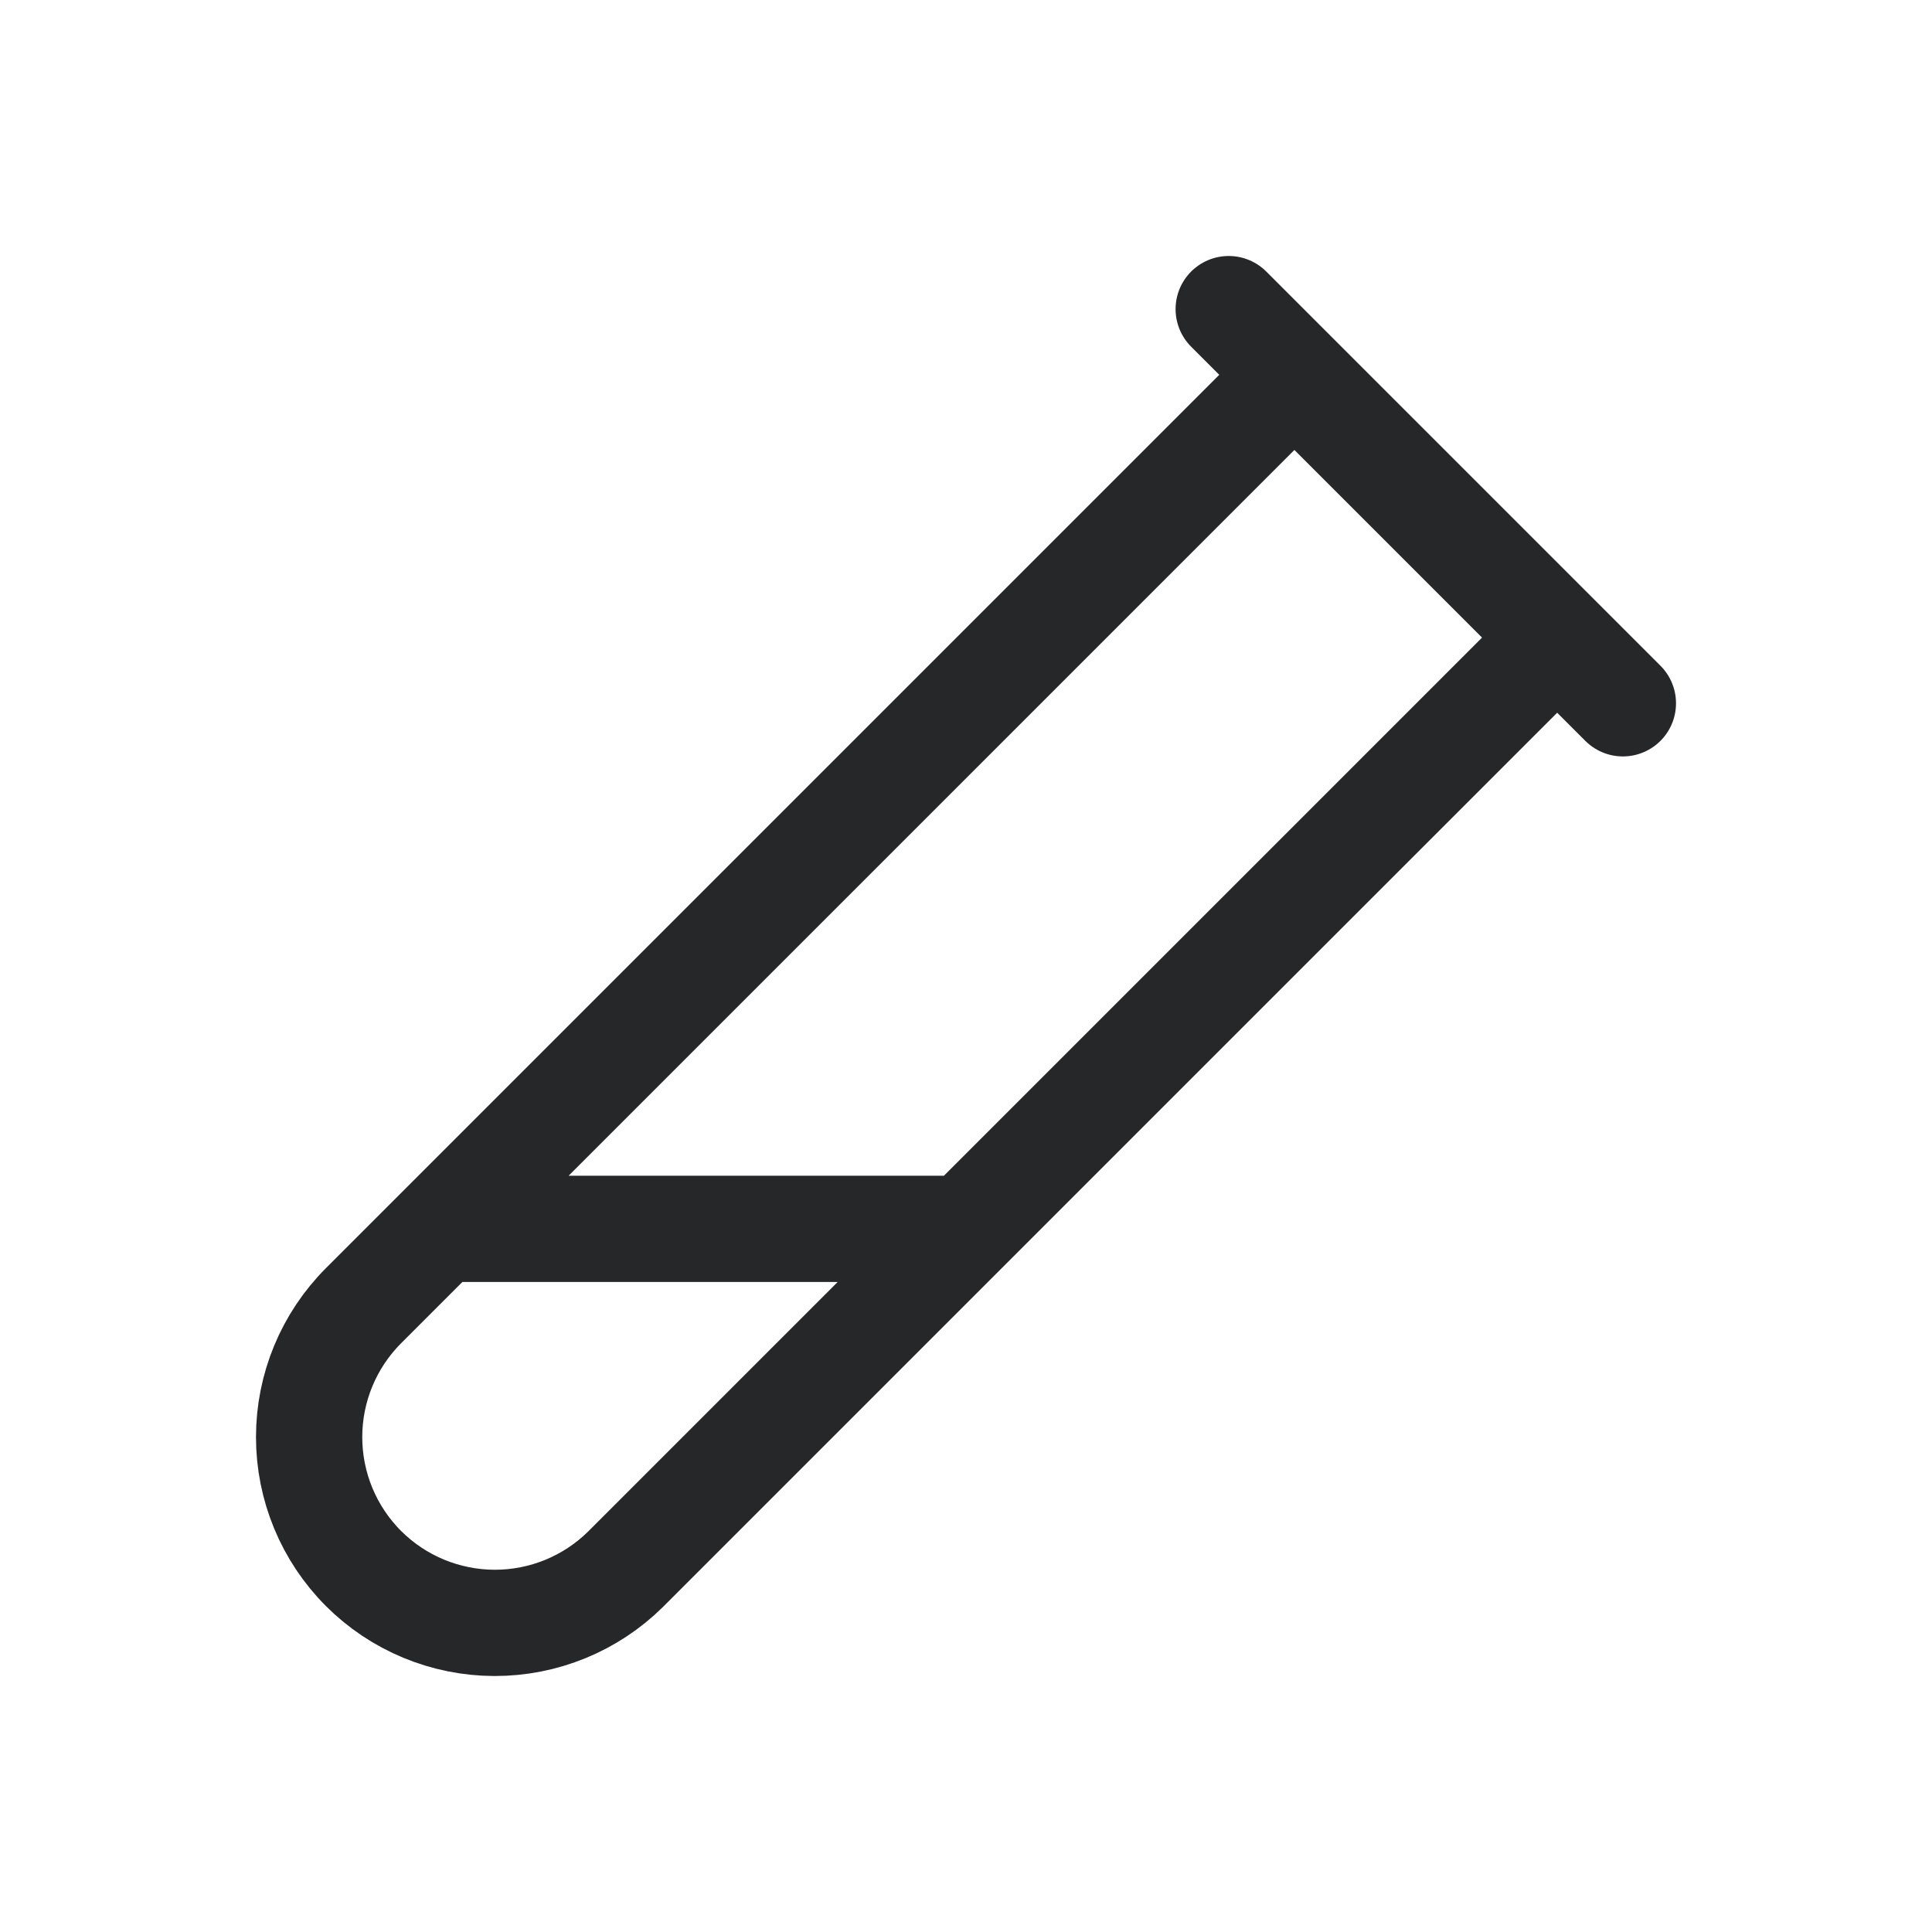 <svg xmlns="http://www.w3.org/2000/svg" width="400" height="400" viewBox="0 0 400 400" fill="none"><path d="M322.398 132.007L129.529 324.877C122.299 332.027 112.534 336.025 102.366 336C92.198 335.974 82.453 331.927 75.259 324.741C68.05 317.523 64 307.739 64 297.538C64 287.336 68.05 277.552 75.259 270.335L267.992 77.602M254.391 64L336 145.609M199.985 254.421H91.173" stroke="#262729" stroke-width="22" stroke-linecap="round" stroke-linejoin="round"></path></svg>
